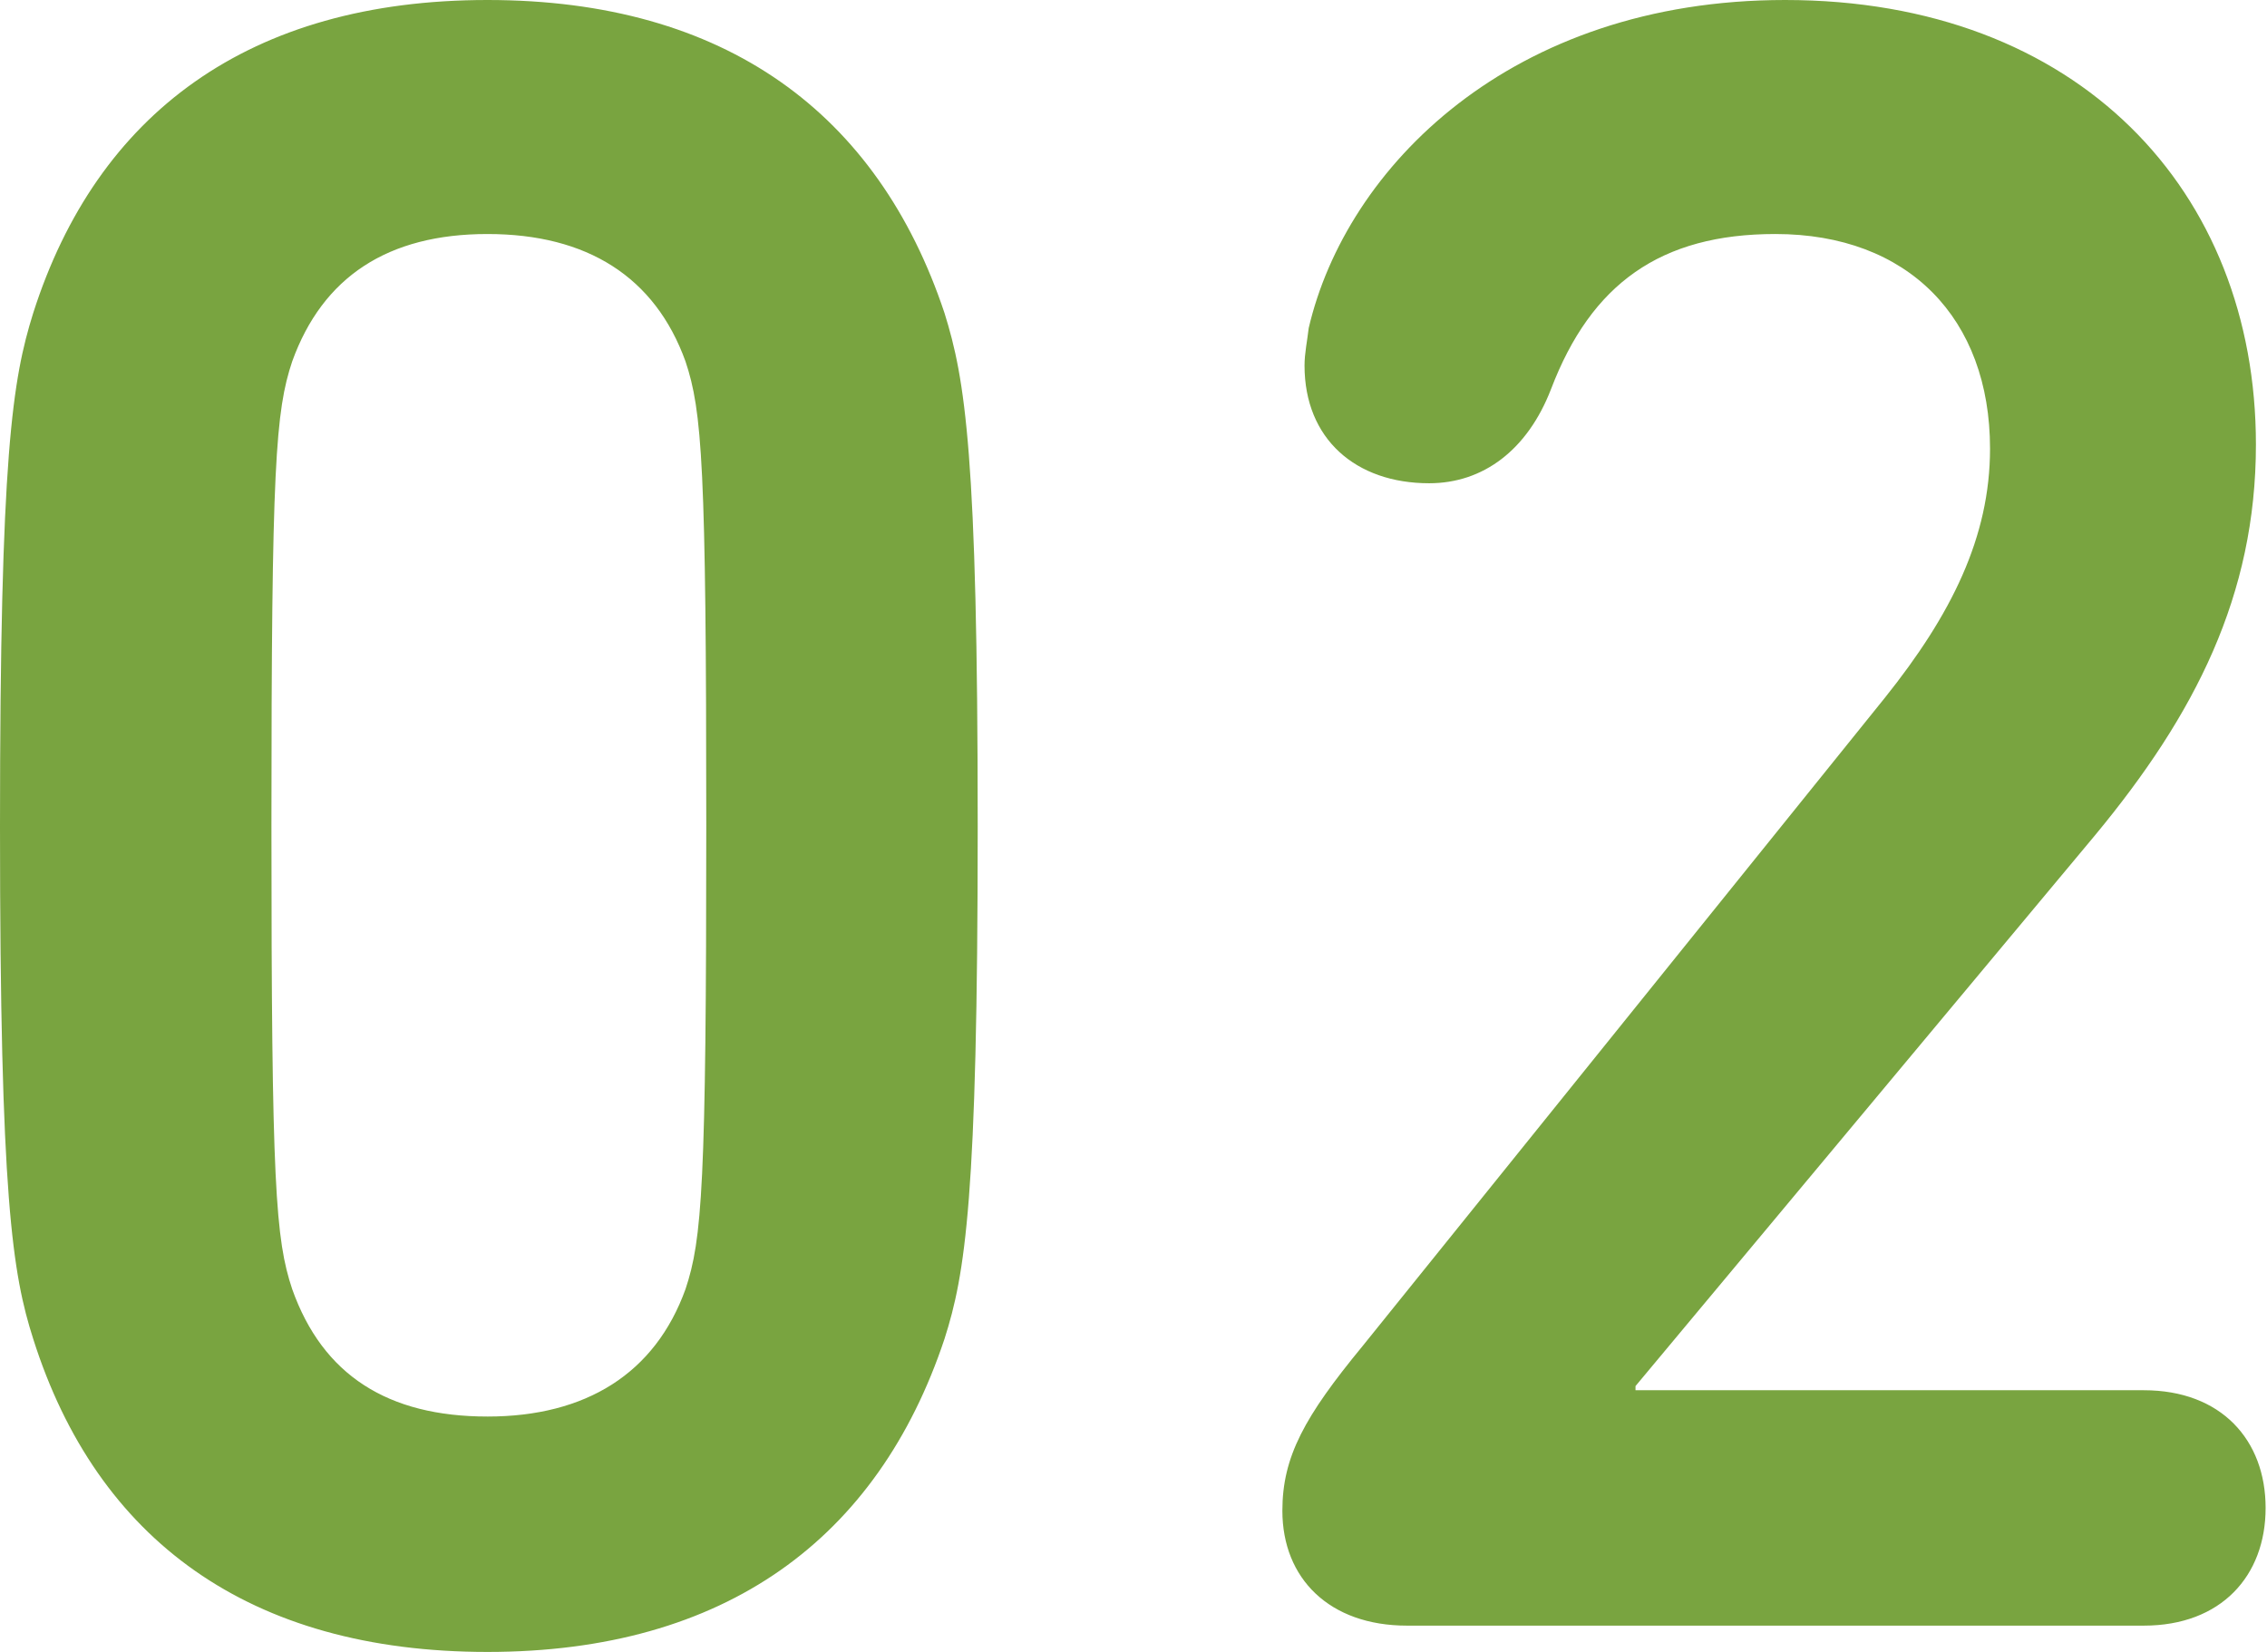 <svg id="レイヤー_1" xmlns="http://www.w3.org/2000/svg" viewBox="0 0 163.7 119.3"><style>.st0{fill:#79a440}</style><g id="レイヤー_2_1_"><path id="レイヤー_5" class="st0" d="M0 59.7c0-26.9.9-32.3 2.4-37.1C7 8.2 18 0 35.2 0s28.2 8.2 33 22.6c1.5 4.8 2.4 10.2 2.4 37.1s-.9 32.3-2.4 37c-4.8 14.4-15.8 22.6-33 22.6S7 111.2 2.4 96.7C.9 92 0 86.5 0 59.7zm35.2 42.6c7.1 0 12.1-3.1 14.3-9.2 1.2-3.6 1.5-7.5 1.5-33.5s-.3-29.9-1.5-33.5c-2.2-6.1-7.1-9.2-14.3-9.2S23.3 20 21.1 26.1c-1.2 3.6-1.5 7.5-1.5 33.5s.3 29.9 1.5 33.5c2.2 6.2 6.9 9.2 14.1 9.2zm63.2-5.1l37.7-46.8c4.8-6 7.6-11.6 7.6-18 0-9.4-5.9-15.5-15.5-15.5-8.3 0-13.3 3.6-16.2 11.2-1.7 4.4-4.9 6.8-8.8 6.8-5.3 0-9-3.2-9-8.5 0-.9.2-1.8.3-2.7C97.2 12.1 109.1 0 128.9 0c21.2 0 34 13.8 34 32.1 0 10.9-4.4 19.5-11.6 28.2l-33.2 39.8v.3h36.7c5.6 0 8.8 3.6 8.8 8.5s-3.2 8.5-8.8 8.5h-53.2c-5.6 0-9-3.4-9-8.3 0-3.9 1.6-6.8 5.8-11.9z"/></g></svg>